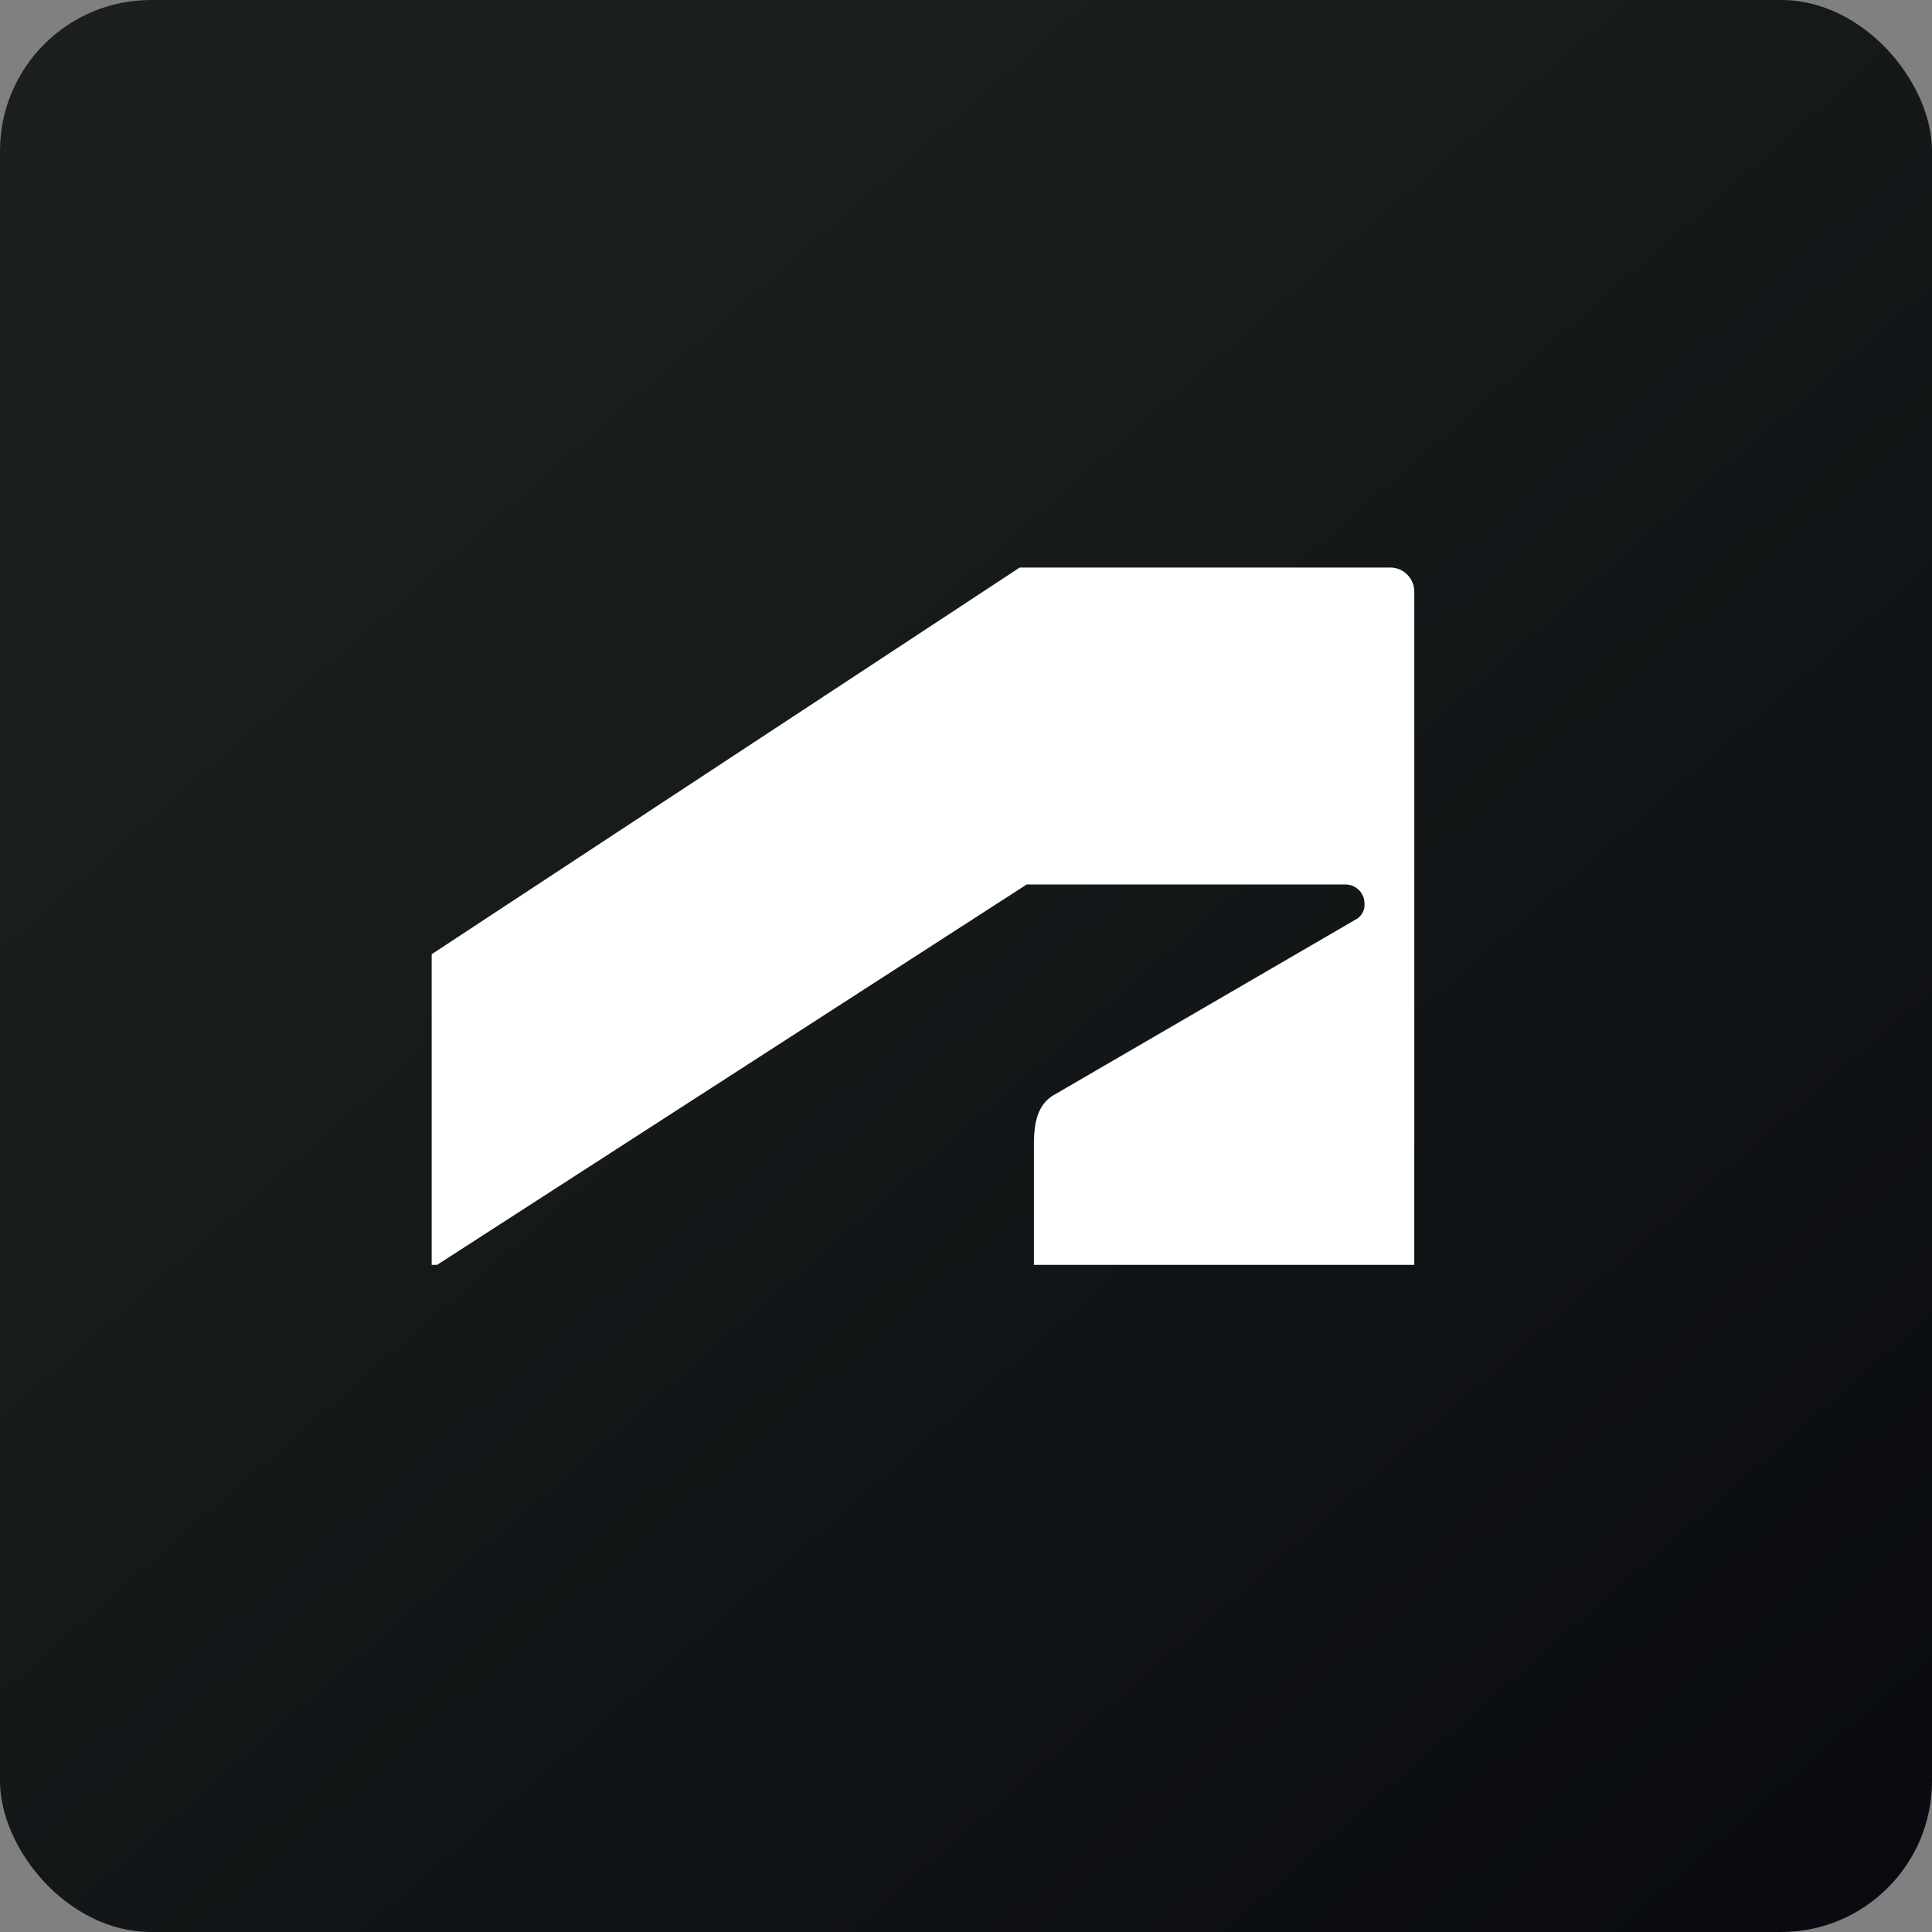 <!-- by FastBull --><svg xmlns="http://www.w3.org/2000/svg" width="64" height="64" viewBox="0 0 64 64"><rect x="0" y="0" width="64" height="64" fill="#808080" stroke="none"/><rect x="0" y="0" width="64" height="64" rx="5" ry="5" fill="url(#fb100)" /><path fill="url(#fb100)" d="M 2.75,2 L 61.55,2 L 61.55,60.80 L 2.75,60.80 L 2.75,2" /><path d="M 14.48,41.90 L 34.01,29.30 L 44.57,29.30 A 0.63,0.63 0 0,1 45.20,29.93 A 0.55,0.55 0 0,1 44.91,30.46 L 34.90,36.28 C 34.25,36.67 34.25,37.47 34.25,38.07 L 34.25,41.90 L 46.85,41.90 L 46.85,19.60 A 0.80,0.80 0 0,0 46.03,18.80 L 33.78,18.80 L 14.30,31.61 L 14.30,41.90 L 14.48,41.90" fill="#fefffe" /><defs><linearGradient id="fb100" x1="13.69" y1="10.2" x2="74.31" y2="79.82" gradientUnits="userSpaceOnUse"><stop stop-color="#1b201f" /><stop offset="1" stop-color="#04050b" /></linearGradient></defs></svg>